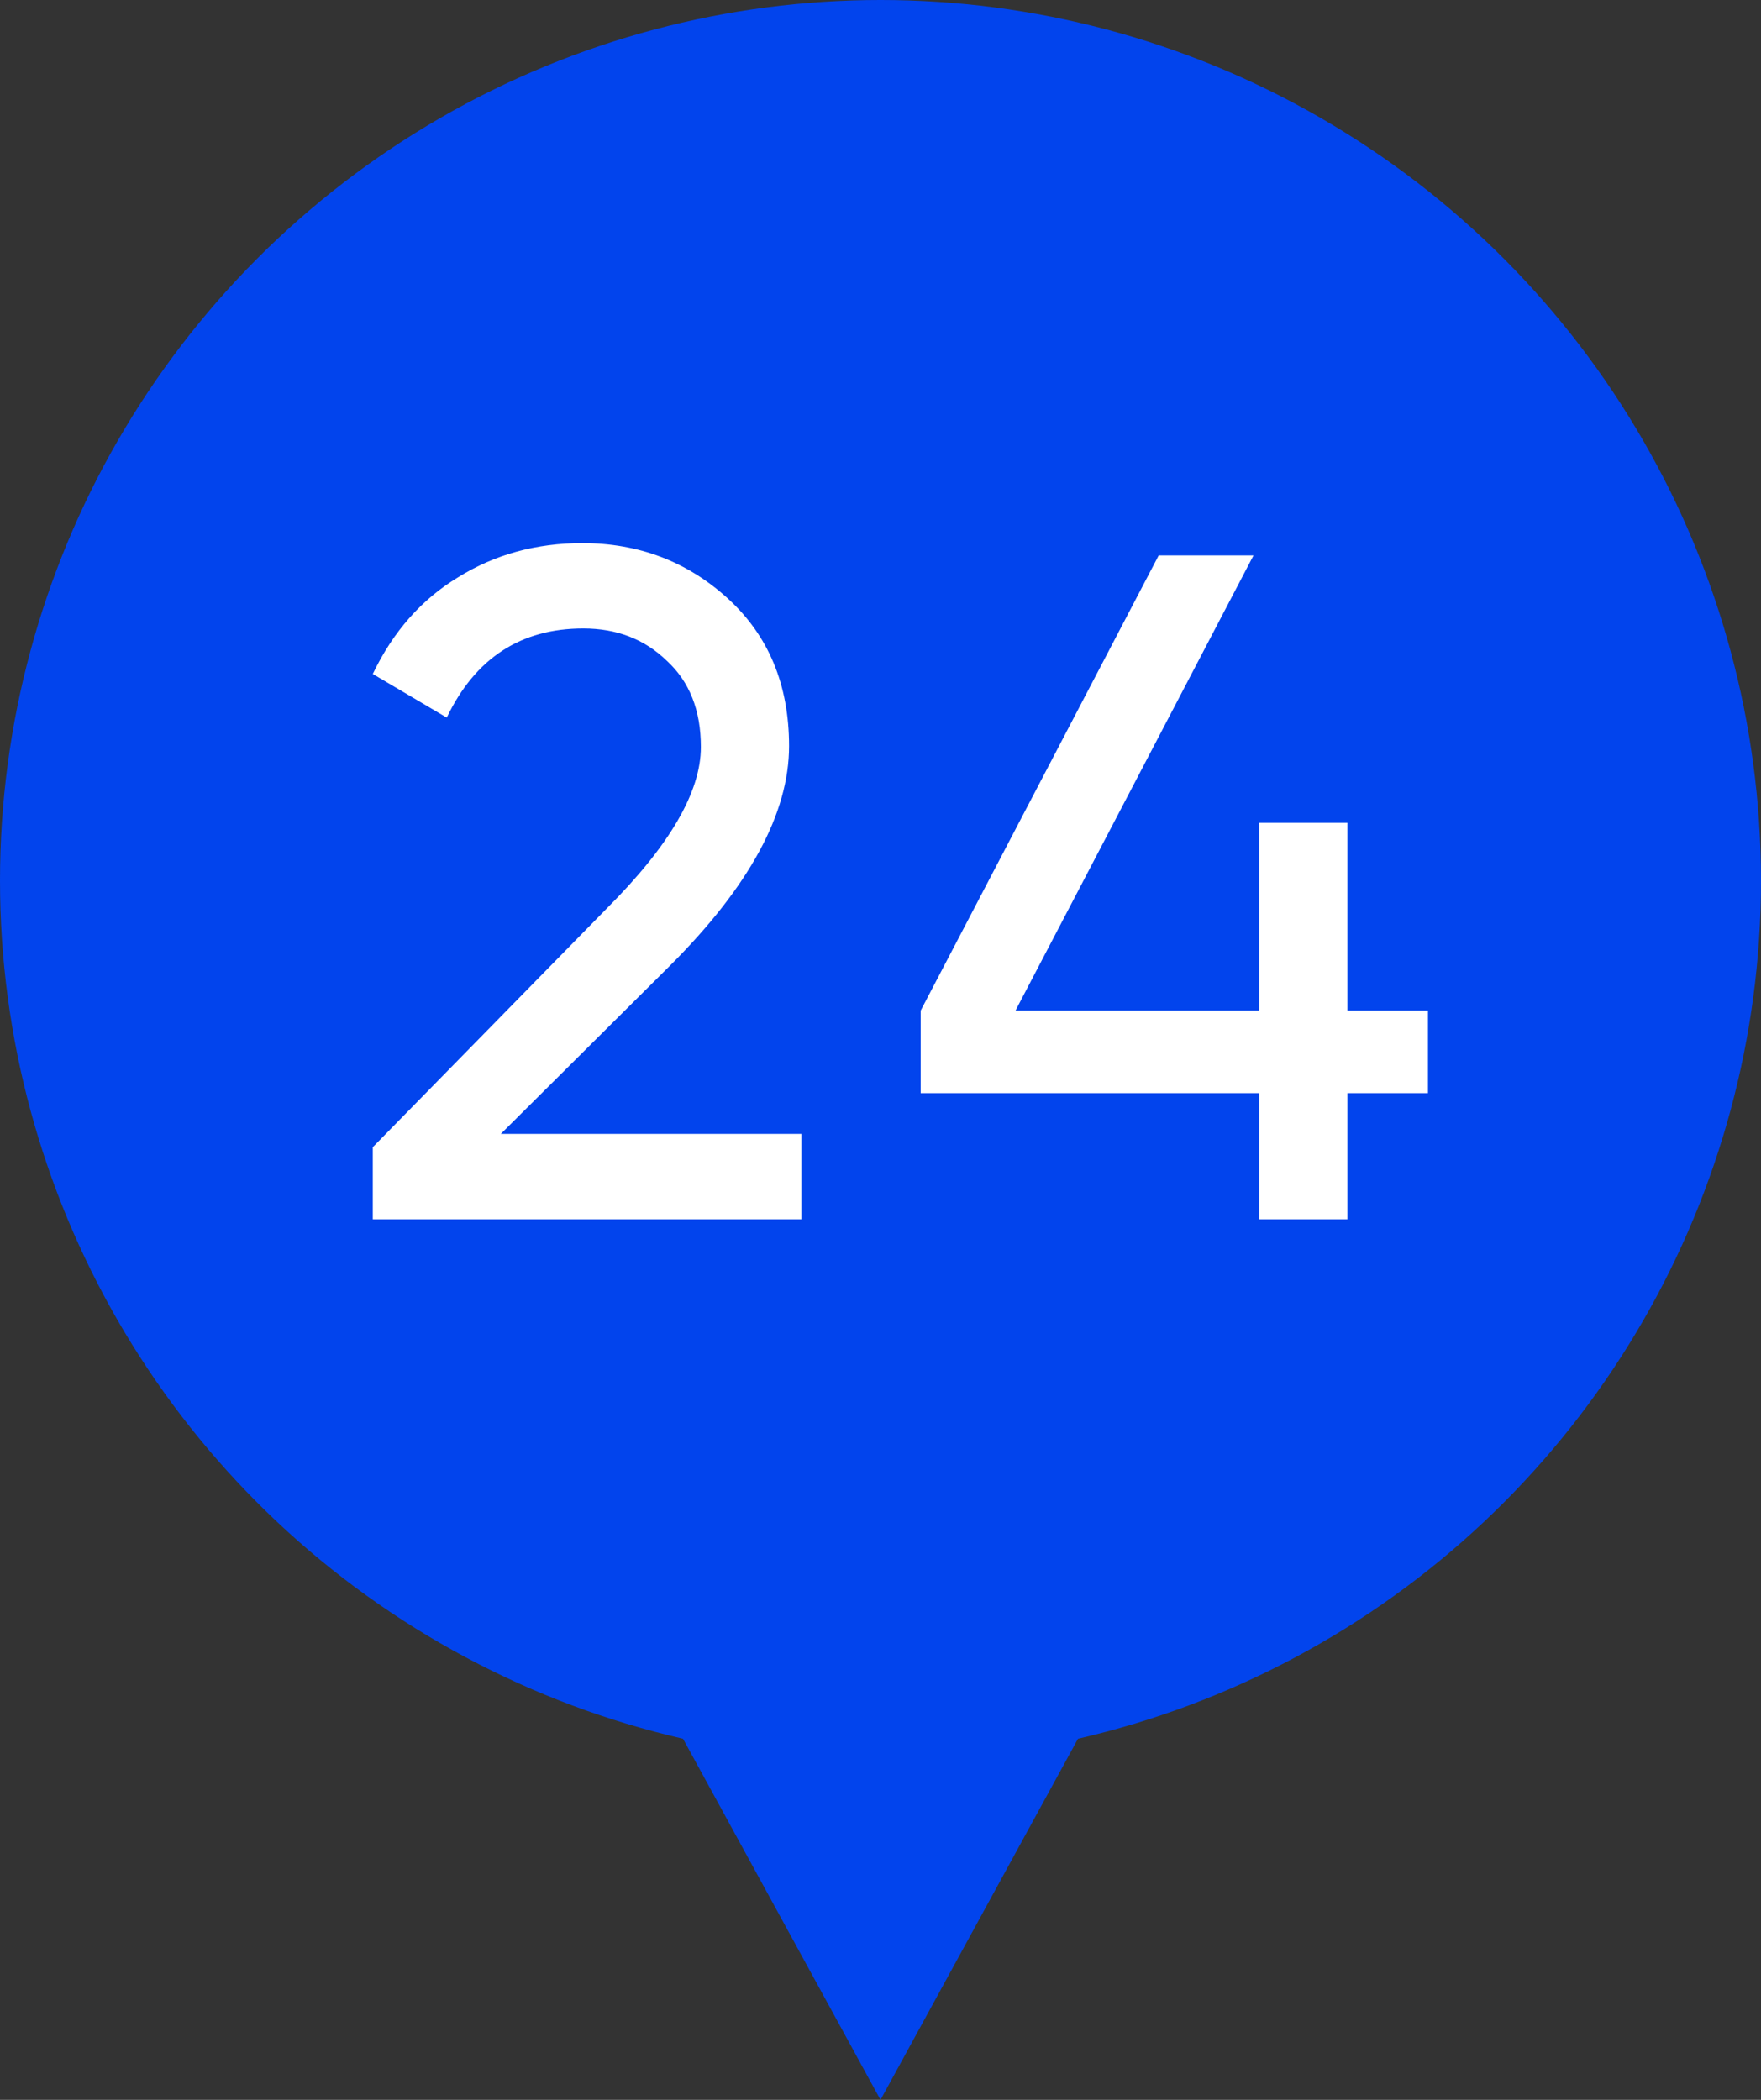 <?xml version="1.0" encoding="UTF-8"?> <svg xmlns="http://www.w3.org/2000/svg" width="26" height="31" viewBox="0 0 26 31" fill="none"><rect x="0" y="0" width="26" height="31" fill="#333333" stroke="none"/> <path d="M13 31L5.206 16.75L20.794 16.75L13 31Z" fill="#0244ED"></path> <circle cx="13" cy="13" r="13" fill="#0244ED"></circle> <path d="M11.832 18H5.504V16.936L8.962 13.408C9.886 12.484 10.348 11.691 10.348 11.028C10.348 10.487 10.18 10.062 9.844 9.754C9.517 9.437 9.107 9.278 8.612 9.278C7.688 9.278 7.016 9.717 6.596 10.594L5.504 9.95C5.803 9.325 6.223 8.849 6.764 8.522C7.305 8.186 7.917 8.018 8.598 8.018C9.429 8.018 10.143 8.289 10.74 8.83C11.347 9.381 11.65 10.109 11.65 11.014C11.65 12.003 11.067 13.081 9.9 14.248L7.394 16.74H11.832V18ZM19.893 14.92H21.083V16.138H19.893V18H18.591V16.138H13.593V14.92L17.107 8.2H18.507L14.993 14.92H18.591V12.148H19.893V14.92Z" fill="white"></path> </svg> 